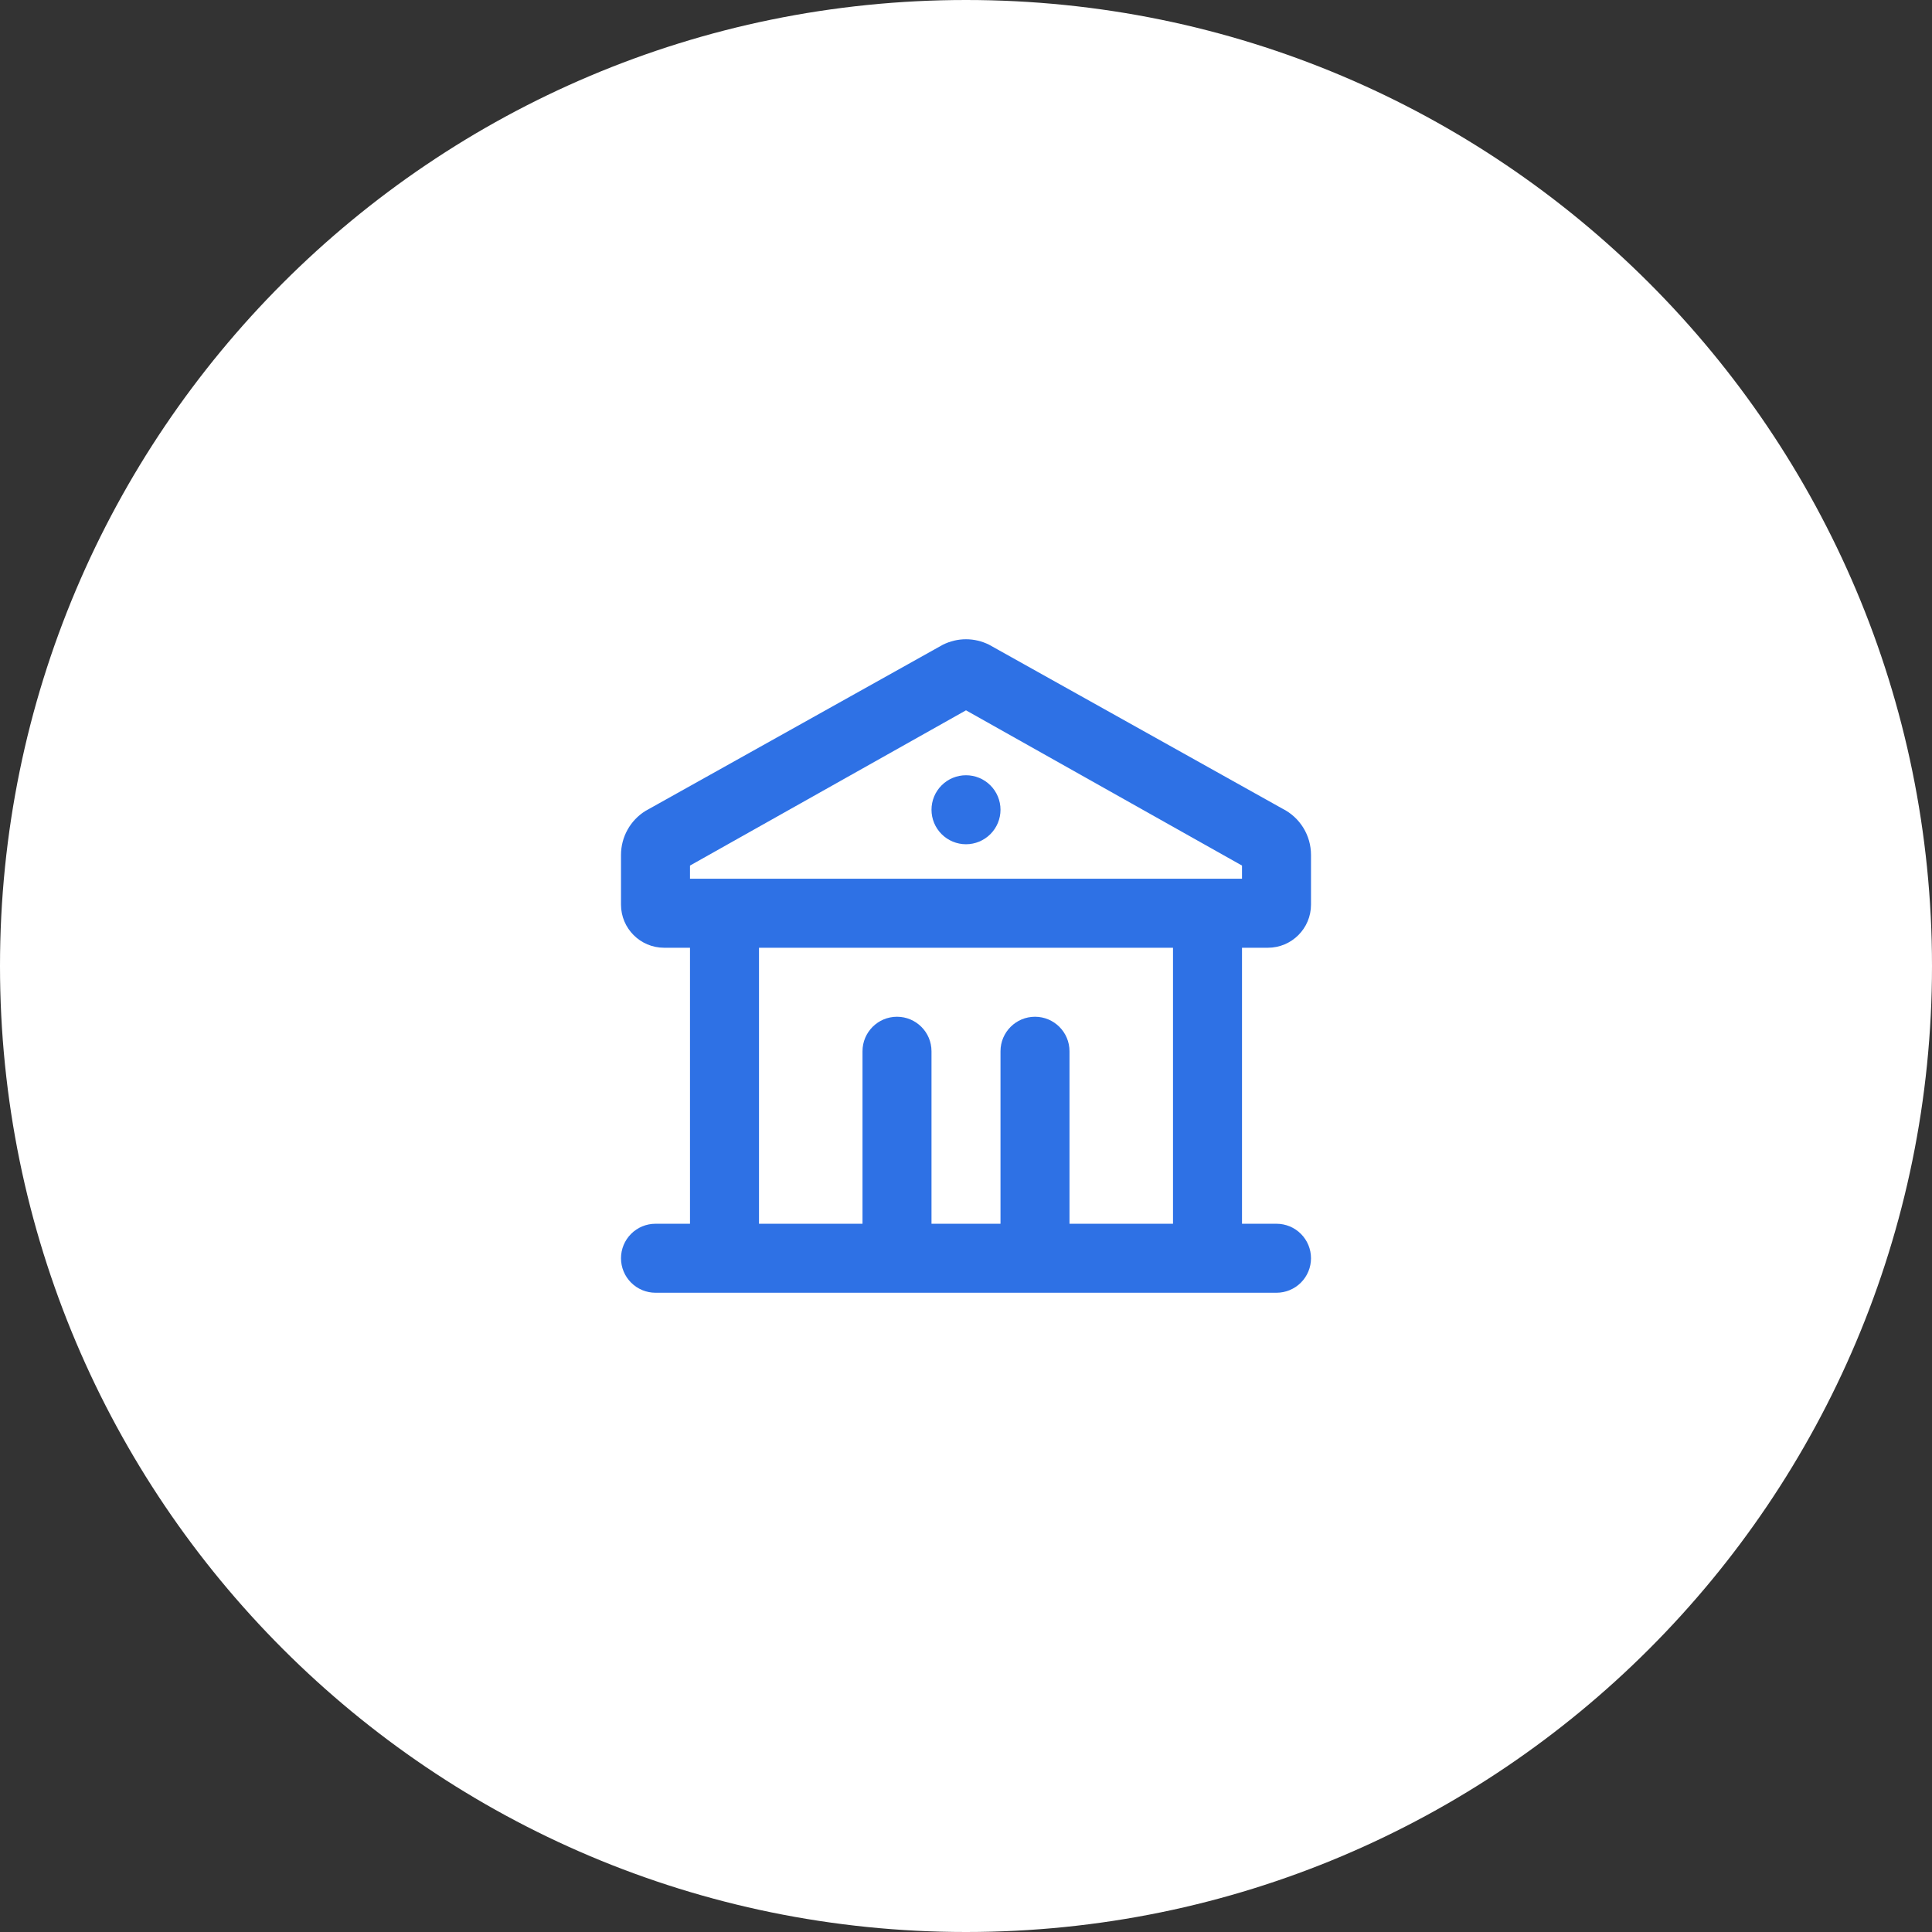 <svg width="56" height="56" viewBox="0 0 56 56" fill="none" xmlns="http://www.w3.org/2000/svg">
<rect x="0" y="0" width="56" height="56" fill="#333333" stroke="none"/>
<path d="M0 28C0 12.536 12.536 0 28 0C43.464 0 56 12.536 56 28C56 43.464 43.464 56 28 56C12.536 56 0 43.464 0 28Z" fill="white"/>
<path d="M28.67 18.688L37.17 23.438C37.419 23.562 37.629 23.754 37.776 23.991C37.923 24.228 38 24.502 38 24.781V26.221C38 26.911 37.44 27.471 36.75 27.471H36V35.471H37C37.265 35.471 37.52 35.576 37.707 35.764C37.895 35.951 38 36.206 38 36.471C38 36.736 37.895 36.99 37.707 37.178C37.52 37.365 37.265 37.471 37 37.471H19C18.735 37.471 18.48 37.365 18.293 37.178C18.105 36.99 18 36.736 18 36.471C18 36.206 18.105 35.951 18.293 35.764C18.48 35.576 18.735 35.471 19 35.471H20V27.471H19.25C18.56 27.471 18 26.911 18 26.221V24.781C18 24.259 18.27 23.779 18.706 23.507L27.329 18.688C27.537 18.584 27.767 18.529 28 18.529C28.233 18.529 28.462 18.584 28.67 18.688ZM34 27.471H22V35.471H25V30.471C25 29.919 25.448 29.471 26 29.471C26.552 29.471 27 29.919 27 30.471V35.471H29V30.471C29 29.919 29.448 29.471 30 29.471C30.552 29.471 31 29.919 31 30.471V35.471H34V27.471ZM28 20.589L20 25.089V25.471H36V25.089L28 20.589ZM28 22.471C28.265 22.471 28.52 22.576 28.707 22.764C28.895 22.951 29 23.206 29 23.471C29 23.736 28.895 23.99 28.707 24.178C28.52 24.365 28.265 24.471 28 24.471C27.735 24.471 27.48 24.365 27.293 24.178C27.105 23.99 27 23.736 27 23.471C27 23.206 27.105 22.951 27.293 22.764C27.48 22.576 27.735 22.471 28 22.471Z" fill="#2E71E5"/>
</svg>

